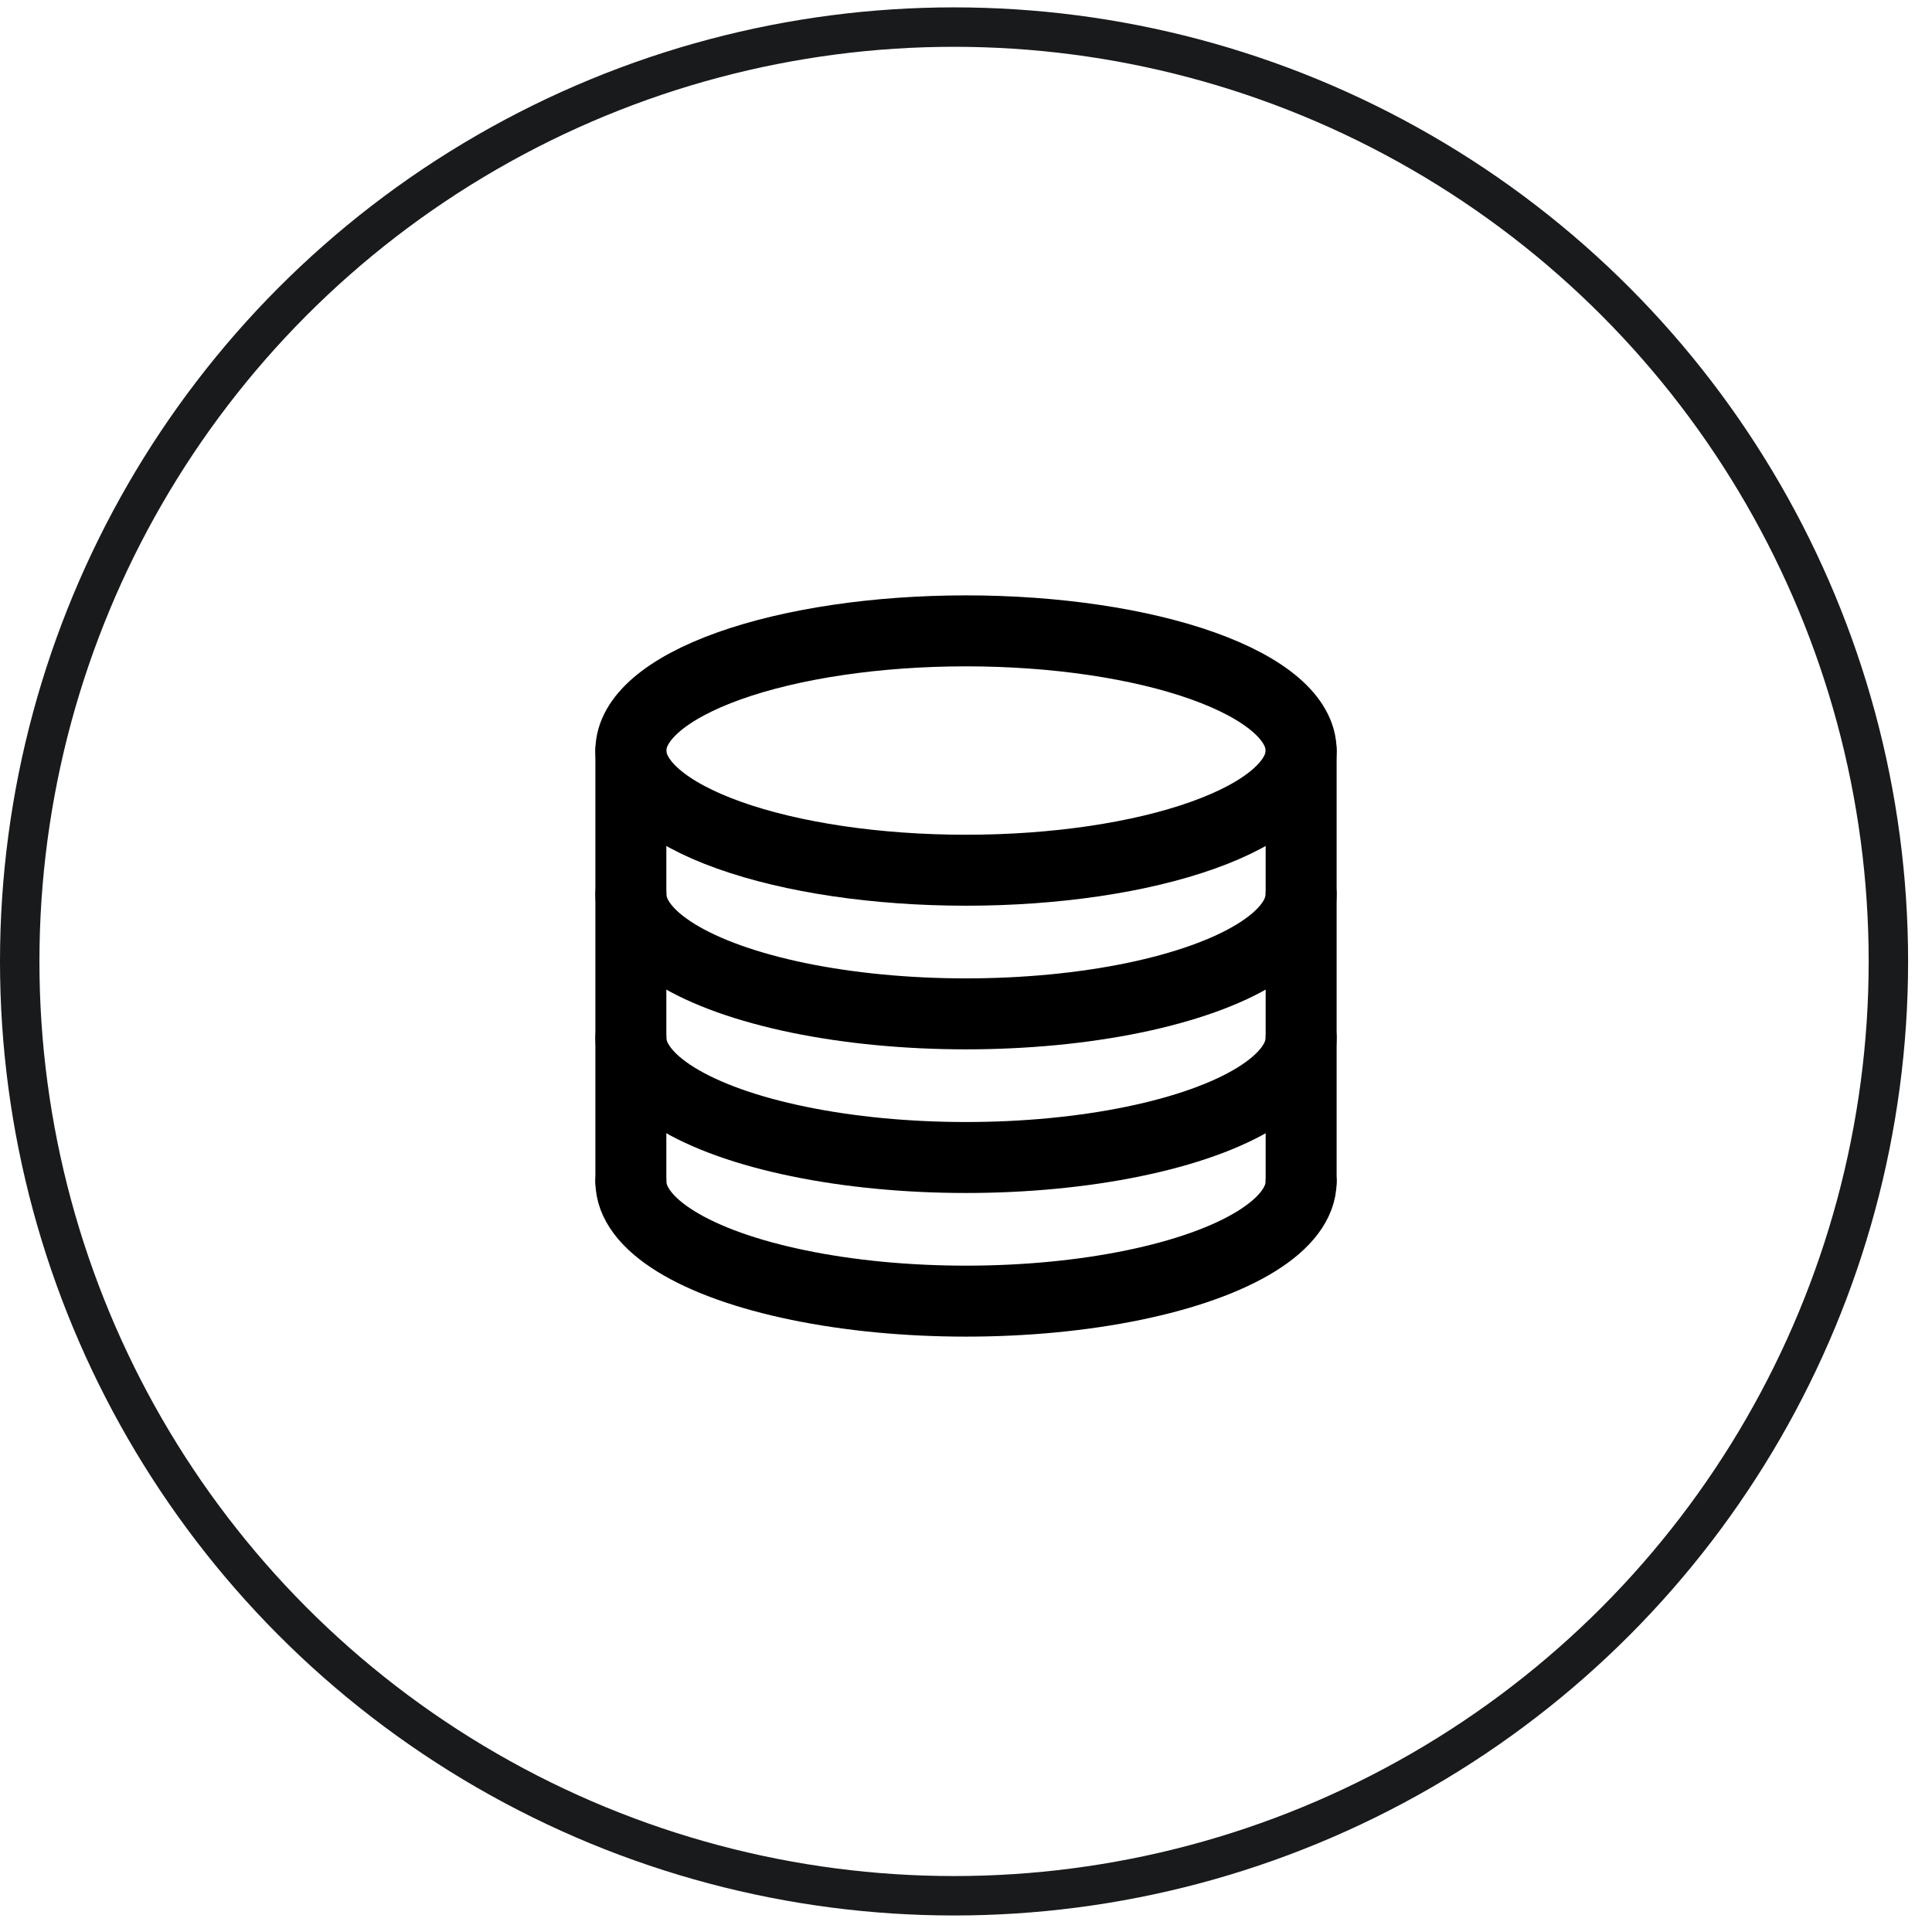 <svg xmlns="http://www.w3.org/2000/svg" width="49" height="49" viewBox="0 0 49 49" fill="none"><circle cx="24.197" cy="24.384" r="23.697" stroke="#181A1C"></circle><path d="M33 19.036C33 19.841 32.104 20.613 30.51 21.182C28.916 21.752 26.754 22.071 24.5 22.071C22.246 22.071 20.084 21.752 18.49 21.182C16.896 20.613 16 19.841 16 19.036C16 18.231 16.895 17.459 18.49 16.889C20.084 16.32 22.246 16 24.5 16C25.616 16 26.721 16.078 27.753 16.231C28.784 16.384 29.721 16.607 30.51 16.889C31.3 17.171 31.926 17.506 32.353 17.874C32.78 18.242 33 18.637 33 19.036V19.036Z" stroke="black" stroke-width="1.8" stroke-linecap="round" stroke-linejoin="round"></path><path d="M33 29.964C33 30.497 32.607 31.021 31.861 31.482C31.115 31.944 30.042 32.327 28.75 32.593C27.458 32.86 25.992 33 24.5 33C23.008 33 21.542 32.86 20.25 32.593C18.958 32.327 17.885 31.944 17.139 31.482C16.393 31.021 16 30.497 16 29.964" stroke="black" stroke-width="1.8" stroke-linecap="round" stroke-linejoin="round"></path><path d="M33 26.321C33 26.854 32.607 27.378 31.861 27.839C31.115 28.301 30.042 28.684 28.75 28.95C27.458 29.217 25.992 29.357 24.5 29.357C23.008 29.357 21.542 29.217 20.25 28.95C18.958 28.684 17.885 28.301 17.139 27.839C16.393 27.378 16 26.854 16 26.321" stroke="black" stroke-width="1.8" stroke-linecap="round" stroke-linejoin="round"></path><path d="M33 22.678C33 23.211 32.607 23.735 31.861 24.196C31.115 24.658 30.042 25.041 28.75 25.308C27.458 25.574 25.992 25.714 24.5 25.714C23.008 25.714 21.542 25.574 20.25 25.308C18.958 25.041 17.885 24.658 17.139 24.196C16.393 23.735 16 23.211 16 22.678" stroke="black" stroke-width="1.8" stroke-linecap="round" stroke-linejoin="round"></path><path d="M16 19.036V29.964" stroke="black" stroke-width="1.8" stroke-linecap="round" stroke-linejoin="round"></path><path d="M33 19.036V29.964" stroke="black" stroke-width="1.8" stroke-linecap="round" stroke-linejoin="round"></path></svg>